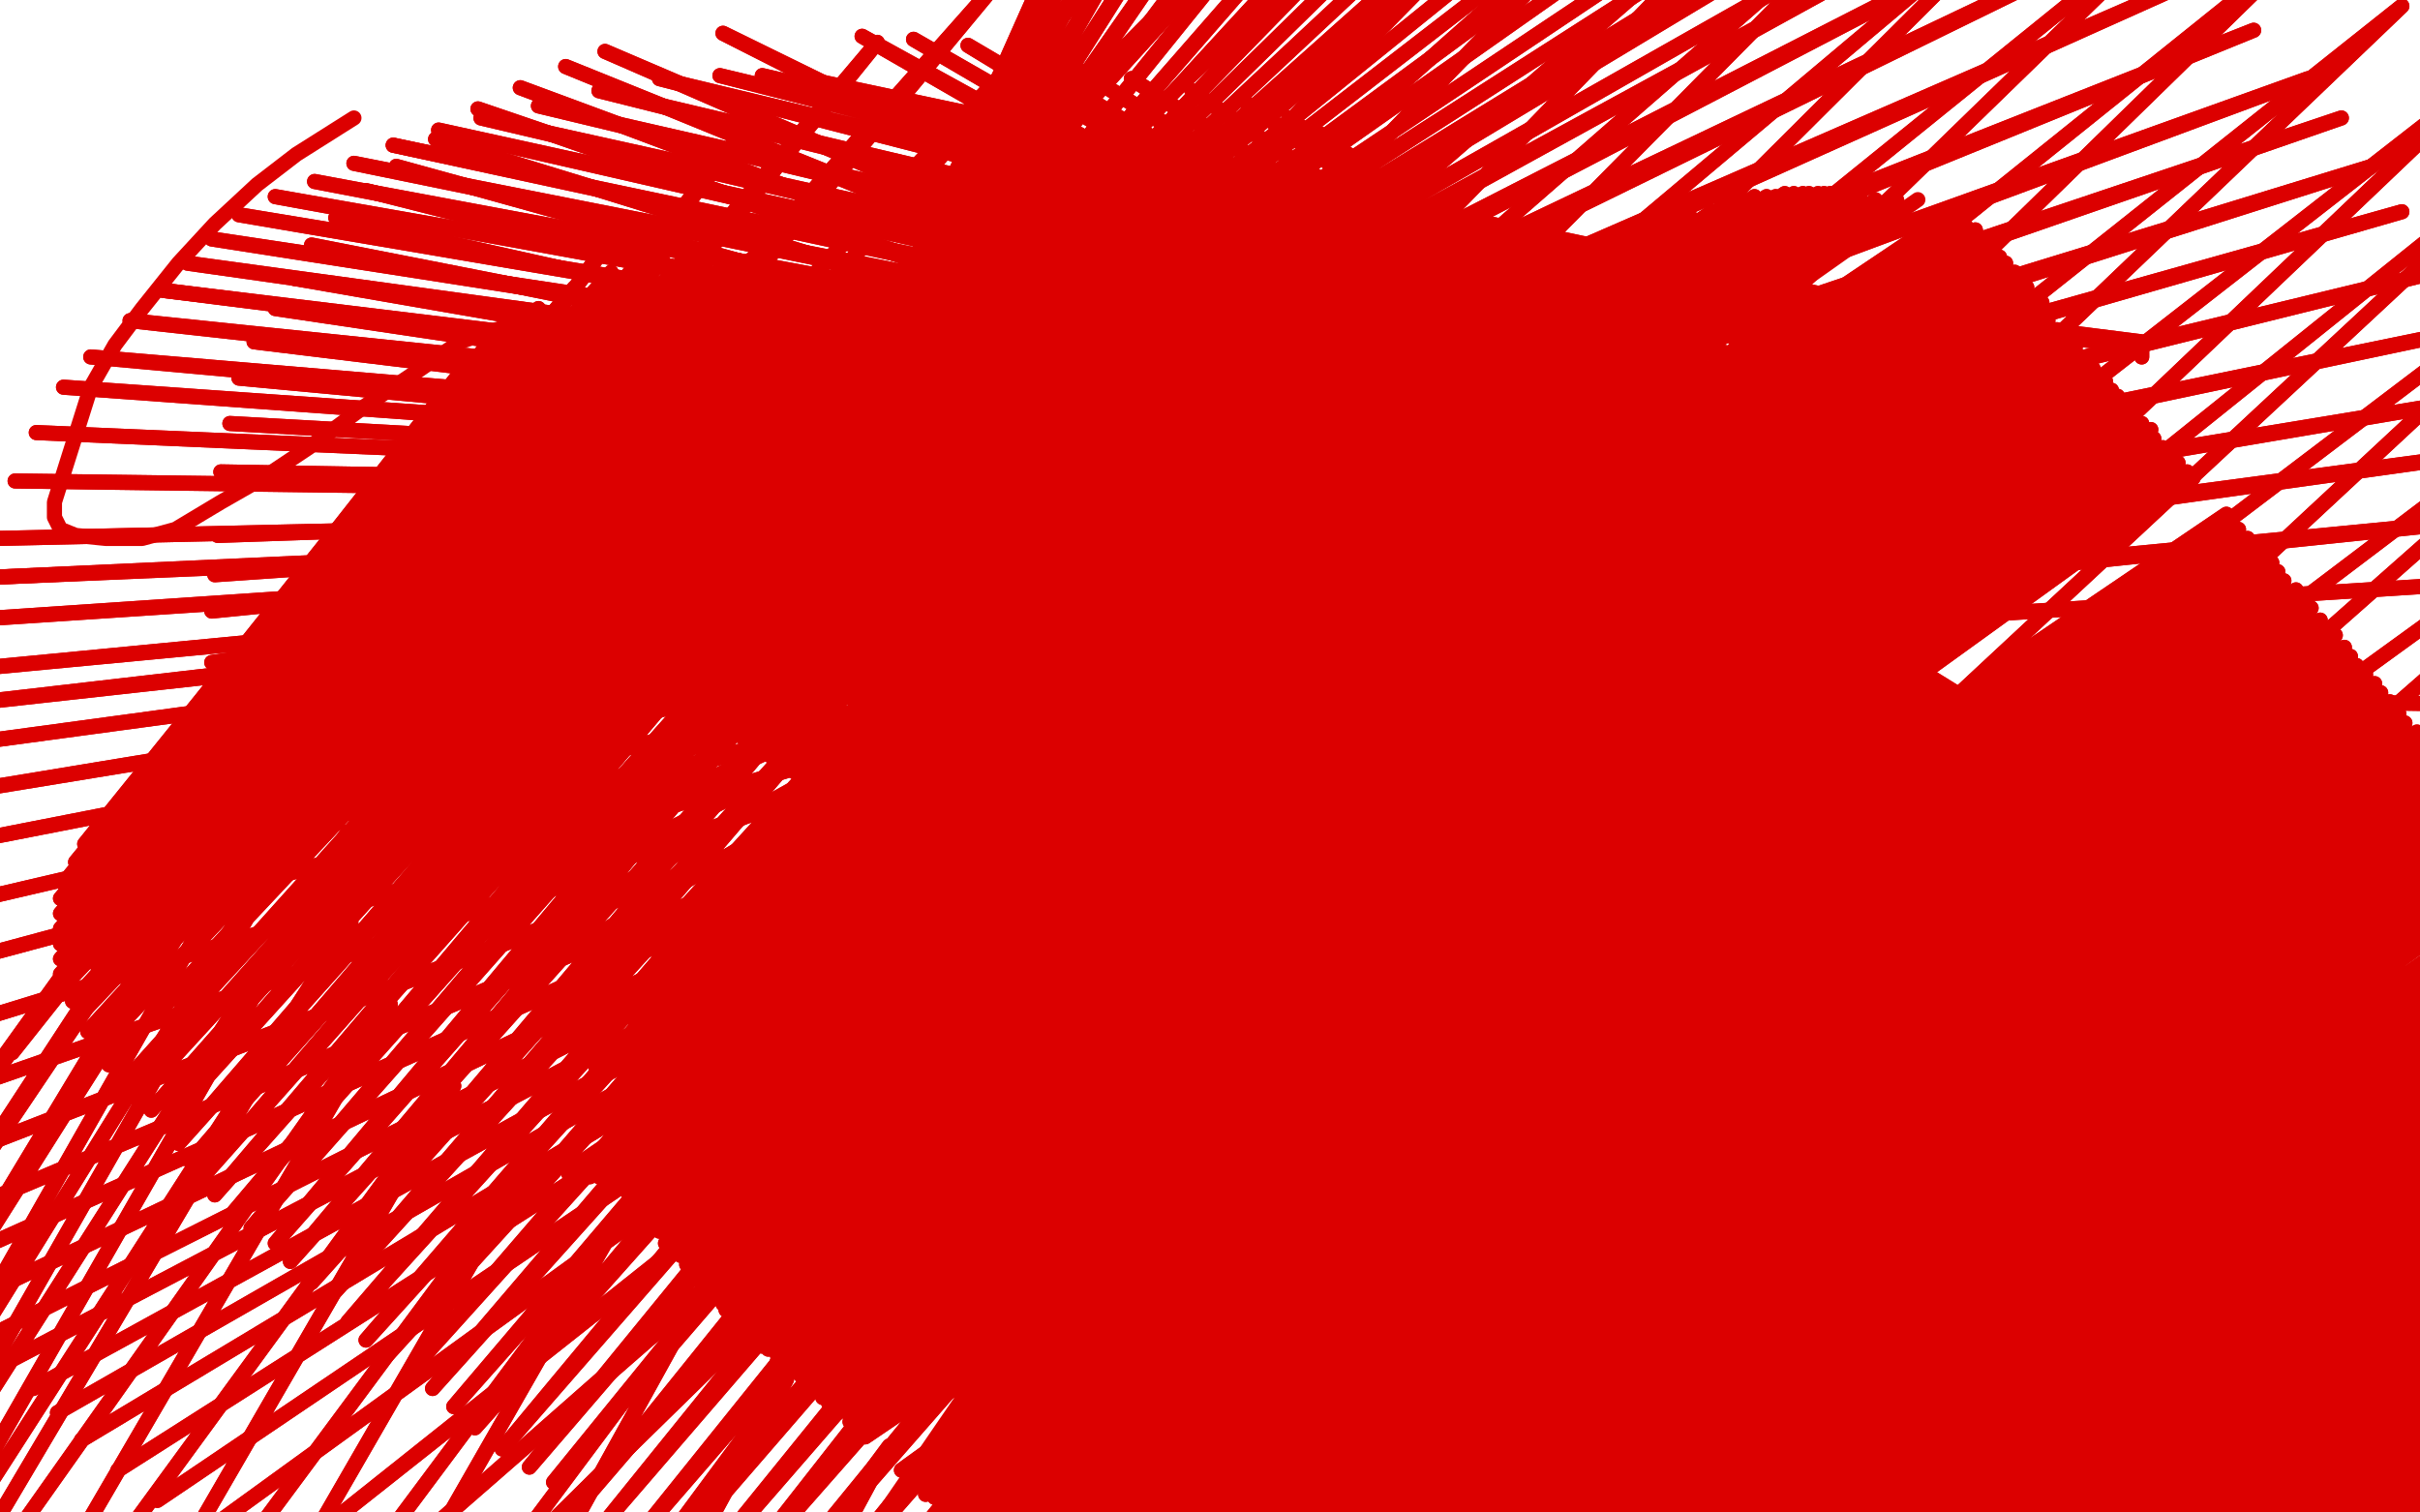 <?xml version="1.0" standalone="no"?>
<!DOCTYPE svg PUBLIC "-//W3C//DTD SVG 1.1//EN"
"http://www.w3.org/Graphics/SVG/1.1/DTD/svg11.dtd">

<svg width="800" height="500" version="1.1" xmlns="http://www.w3.org/2000/svg" xmlns:xlink="http://www.w3.org/1999/xlink" style="stroke-antialiasing: false"><desc>This SVG has been created on https://colorillo.com/</desc><rect x='0' y='0' width='800' height='500' style='fill: rgb(255,255,255); stroke-width:0' /><polyline points="117,39 98,51 98,51 85,61 85,61 71,74 71,74 59,87 59,87 47,102 47,102 38,114 38,114 30,128 30,128 18,166 18,171 20,175 25,177 35,178 47,178 58,175 73,166 87,158 102,148 121,134 139,122 152,113 164,109 173,106 179,105 186,105 190,105 195,105 199,106 201,110 202,115 202,120 202,125 202,130 199,134 196,136 195,138" style="fill: none; stroke: #dc0000; stroke-width: 5; stroke-linejoin: round; stroke-linecap: round; stroke-antialiasing: false; stroke-antialias: 0; opacity: 1.0"/>
<polyline points="194,140 194,140 341,105 192,140 350,105 187,140 363,100 178,141 379,95 169,143 394,92 162,144 413,87 157,145 427,86 154,146 440,85 152,147 453,84 151,148 462,83 150,148 469,83 150,148 475,83 150,149 479,83 149,149 482,83 148,151 484,83 147,153 486,83 145,153 488,84 144,154 489,86 143,155 491,87 143,157 494,88 141,158 496,91 139,161 498,94 139,162 502,98 139,166 508,108 139,168 514,122 139,172 517,136 138,175 518,152 138,175 519,176 137,175 519,197 137,175 519,219 137,176 519,236 137,176 519,251 137,177 519,263 138,177 519,271 139,178 517,279 139,178 515,286 141,178 510,295 143,178 505,304 145,178 498,315 147,178 491,328 148,179 485,338 149,179 479,349 150,180 473,360 150,181 470,367 151,181 467,371 152,182 465,375 152,182 464,376 153,182 464,377 153,182 464,378" style="fill: none; stroke: #dc0000; stroke-width: 5; stroke-linejoin: round; stroke-linecap: round; stroke-antialiasing: false; stroke-antialias: 0; opacity: 1.0"/>
<polyline points="464,378 154,182 464,378 154,183 464,379 154,183 465,383" style="fill: none; stroke: #dc0000; stroke-width: 5; stroke-linejoin: round; stroke-linecap: round; stroke-antialiasing: false; stroke-antialias: 0; opacity: 1.0"/>
<polyline points="194,140 341,105 192,140 350,105 187,140 363,100 178,141 379,95 169,143 394,92 162,144 413,87 157,145 427,86 154,146 440,85 152,147 453,84 151,148 462,83 150,148 469,83 150,148 475,83 150,149 479,83 149,149 482,83 148,151 484,83 147,153 486,83 145,153 488,84 144,154 489,86 143,155 491,87 143,157 494,88 141,158 496,91 139,161 498,94 139,162 502,98 139,166 508,108 139,168 514,122 139,172 517,136 138,175 518,152 138,175 519,176 137,175 519,197 137,175 519,219 137,176 519,236 137,176 519,251 137,177 519,263 138,177 519,271 139,178 517,279 139,178 515,286 141,178 510,295 143,178 505,304 145,178 498,315 147,178 491,328 148,179 485,338 149,179 479,349 150,180 473,360 150,181 470,367 151,181 467,371 152,182 465,375 152,182 464,376 153,182 464,377 153,182 464,378 154,182 464,378 154,183 464,379 154,183 465,383 154,183 467,391" style="fill: none; stroke: #dc0000; stroke-width: 5; stroke-linejoin: round; stroke-linecap: round; stroke-antialiasing: false; stroke-antialias: 0; opacity: 1.0"/>
<polyline points="727,249 720,253 720,253 718,256 718,256 715,260 715,260 712,263 712,263 711,265 711,265 710,266 710,266 709,266 709,266" style="fill: none; stroke: #dc0000; stroke-width: 5; stroke-linejoin: round; stroke-linecap: round; stroke-antialiasing: false; stroke-antialias: 0; opacity: 1.0"/>
<polyline points="708,267 459,113 459,113 708,270 708,270 459,113 459,113 708,273 708,273 459,113 459,113 708,275 708,275 459,113 459,113 708,277 459,113 708,280 459,113 708,282 459,113 707,283 459,113 706,284 459,113 705,284 459,113 705,284 456,105 705,284 455,105 705,284 452,105 705,284 449,106 705,284 445,107 705,285 439,109 705,286 433,112 705,287 427,114 705,287 419,118 705,288 413,120 705,288 405,123 706,288 397,127 706,288 391,131 707,288 384,136 707,289 377,142 707,290 371,146 707,291 364,152 707,292 357,157 707,292 351,163 708,293 344,170 708,293 339,175 708,294 333,182 708,295 328,189 708,296 324,196 708,296 320,203 708,297 314,213 708,297 309,221 708,298 305,228 708,299 300,236 708,300 296,245 708,300 293,252 708,303 291,258 708,306 289,265 708,306 288,272 708,306 287,283 708,306 286,293 708,306 286,304 708,306 286,312 708,306 285,320 708,306 285,328 708,306 285,332 708,306 285,338 708,306 285,343 708,307 285,349 708,308 285,354 707,308 285,359 707,309 285,363 707,310 285,367 707,311 285,371 707,312 285,375 707,313 285,379 707,314 285,382 707,315 285,384 707,315 286,388 706,315 287,391 706,316 287,394 706,317 288,396 706,318 288,398 706,319 288,400 706,319 289,402 706,319 290,404 706,319 291,406 706,319 292,411" style="fill: none; stroke: #dc0000; stroke-width: 5; stroke-linejoin: round; stroke-linecap: round; stroke-antialiasing: false; stroke-antialias: 0; opacity: 1.0"/>
<polyline points="301,438 705,321 302,441 705,322 303,443 705,322 304,445 705,323 305,446 705,323 305,448 705,323 305,449 705,323 306,450" style="fill: none; stroke: #dc0000; stroke-width: 5; stroke-linejoin: round; stroke-linecap: round; stroke-antialiasing: false; stroke-antialias: 0; opacity: 1.0"/>
<polyline points="292,411 705,319 295,414 705,319 296,418 705,319 297,423 705,319 299,427 705,319 300,431 705,320 301,434 705,321 301,438" style="fill: none; stroke: #dc0000; stroke-width: 5; stroke-linejoin: round; stroke-linecap: round; stroke-antialiasing: false; stroke-antialias: 0; opacity: 1.0"/>
<polyline points="306,450 705,323 307,450 705,323 308,451 705,323 309,452 704,323 309,453 704,323 309,454" style="fill: none; stroke: #dc0000; stroke-width: 5; stroke-linejoin: round; stroke-linecap: round; stroke-antialiasing: false; stroke-antialias: 0; opacity: 1.0"/>
<polyline points="708,267 459,113 459,113 708,270 708,270 459,113 459,113 708,273 708,273 459,113 459,113 708,275 708,275 459,113 708,277 459,113 708,280 459,113 708,282 459,113 707,283 459,113 706,284 459,113 705,284 459,113 705,284 456,105 705,284 455,105 705,284 452,105 705,284 449,106 705,284 445,107 705,285 439,109 705,286 433,112 705,287 427,114 705,287 419,118 705,288 413,120 705,288 405,123 706,288 397,127 706,288 391,131 707,288 384,136 707,289 377,142 707,290 371,146 707,291 364,152 707,292 357,157 707,292 351,163 708,293 344,170 708,293 339,175 708,294 333,182 708,295 328,189 708,296 324,196 708,296 320,203 708,297 314,213 708,297 309,221 708,298 305,228 708,299 300,236 708,300 296,245 708,300 293,252 708,303 291,258 708,306 289,265 708,306 288,272 708,306 287,283 708,306 286,293 708,306 286,304 708,306 286,312 708,306 285,320 708,306 285,328 708,306 285,332 708,306 285,338 708,306 285,343 708,307 285,349 708,308 285,354 707,308 285,359 707,309 285,363 707,310 285,367 707,311 285,371 707,312 285,375 707,313 285,379 707,314 285,382 707,315 285,384 707,315 286,388 706,315 287,391 706,316 287,394 706,317 288,396 706,318 288,398 706,319 288,400 706,319 289,402 706,319 290,404 706,319 291,406 706,319 292,411 705,319 295,414 705,319 296,418 705,319 297,423 705,319 299,427 705,319 300,431 705,320 301,434 705,321 301,438 705,321 302,441 705,322 303,443 705,322 304,445 705,323 305,446 705,323 305,448 705,323 305,449 705,323 306,450 705,323 307,450 705,323 308,451 705,323 309,452 704,323 309,453 704,323 309,454 704,323 309,455 704,323 310,455 704,323 311,456 704,323 314,460" style="fill: none; stroke: #dc0000; stroke-width: 5; stroke-linejoin: round; stroke-linecap: round; stroke-antialiasing: false; stroke-antialias: 0; opacity: 1.0"/>
<polyline points="224,304 539,79 222,306 545,78 221,308 552,74 220,310 559,72 220,311 566,70 220,312 571,68 219,314 576,66 218,315" style="fill: none; stroke: #dc0000; stroke-width: 5; stroke-linejoin: round; stroke-linecap: round; stroke-antialiasing: false; stroke-antialias: 0; opacity: 1.0"/>
<polyline points="456,135 287,275 287,275 462,126 462,126 277,276 277,276 468,122 468,122 265,284 265,284 475,118 475,118 257,288 257,288 481,113 481,113 251,292 251,292 489,109 489,109 247,293 247,293 496,105 496,105 243,296 243,296 502,101 240,297 506,98 237,297 511,94 235,298 516,91 232,299 522,88 229,301 527,85 226,302 533,83 224,304" style="fill: none; stroke: #dc0000; stroke-width: 5; stroke-linejoin: round; stroke-linecap: round; stroke-antialiasing: false; stroke-antialias: 0; opacity: 1.0"/>
<polyline points="218,315 580,65 218,318 584,65 217,320 587,65 214,323 590,64 213,328 593,64 212,332 596,64 211,335 598,64 210,338 601,64 210,341 603,64 209,344 605,64 209,347 607,65 209,351 609,65 209,354 611,65 208,358 615,66 208,362" style="fill: none; stroke: #dc0000; stroke-width: 5; stroke-linejoin: round; stroke-linecap: round; stroke-antialiasing: false; stroke-antialias: 0; opacity: 1.0"/>
<polyline points="646,70 198,371 198,371 647,71 647,71 198,371 198,371" style="fill: none; stroke: #dc0000; stroke-width: 5; stroke-linejoin: round; stroke-linecap: round; stroke-antialiasing: false; stroke-antialias: 0; opacity: 1.0"/>
<polyline points="456,135 287,275 287,275 462,126 462,126 277,276 277,276 468,122 468,122 265,284 265,284 475,118 475,118 257,288 257,288 481,113 481,113 251,292 251,292 489,109 489,109 247,293 247,293 496,105 496,105 243,296 502,101 240,297 506,98 237,297 511,94 235,298 516,91 232,299 522,88 229,301 527,85 226,302 533,83 224,304 539,79 222,306 545,78 221,308 552,74 220,310 559,72 220,311 566,70 220,312 571,68 219,314 576,66 218,315 580,65 218,318 584,65 217,320 587,65 214,323 590,64 213,328 593,64 212,332 596,64 211,335 598,64 210,338 601,64 210,341 603,64 209,344 605,64 209,347 607,65 209,351 609,65 209,354 611,65 208,358 615,66 208,362 620,66 208,363 627,66 208,367 634,66 205,368" style="fill: none; stroke: #dc0000; stroke-width: 5; stroke-linejoin: round; stroke-linecap: round; stroke-antialiasing: false; stroke-antialias: 0; opacity: 1.0"/>
<polyline points="198,371 648,74 198,371 648,74 188,387 648,74 188,388 648,74 189,389 648,74 191,389 648,74 193,389 649,74 195,389 649,74 198,389 650,75 200,390 653,76 202,391 654,78 205,393 656,79 208,396 659,83 209,399 661,85 213,402 663,87 215,404 666,90 218,407 668,92 220,411 670,95 222,413 672,98 225,415 675,100 227,418 676,103 230,419 677,106 231,423 680,109 234,424 681,110 235,427 683,113 237,429 685,114 239,431 686,117 240,433 688,118 242,435 689,120 244,437 691,122 245,439 692,122 248,441 694,125 250,442" style="fill: none; stroke: #dc0000; stroke-width: 5; stroke-linejoin: round; stroke-linecap: round; stroke-antialiasing: false; stroke-antialias: 0; opacity: 1.0"/>
<polyline points="250,442 696,126 252,445 698,129 254,446 700,131 257,448 702,133 259,450 704,135 261,452 706,138 264,454 708,140 266,457 711,142 269,459 712,145 272,462 715,148 274,464 717,150 277,467 720,153 281,470 723,156 283,472 725,158 286,475 736,170 298,486 738,172 301,489 740,175 304,491 743,178 306,494 745,181 309,495 747,183 312,498 751,186 314,501 753,189 317,503 755,192 320,507 759,195 322,510 761,198 325,513 764,201 328,517 767,205 331,520 768,208 335,523 772,210 337,525 775,214 340,529 777,217 343,531 779,220 345,533 782,223 349,537 785,226 351,540 787,229 353,542 790,232 356,546 793,236 359,549 795,239 362,553 799,242 364,556 801,245 368,560 803,249 370,564 806,253 374,567 808,256 376,570 811,259 379,572 813,263 383,576 816,266 386,579 819,270 388,581 821,273 392,585 825,276 396,588 827,280 398,591 830,284 401,594 833,286 403,597 834,288 405,599 838,292 407,602 839,294 410,605 843,297 412,608 844,300 414,611 847,303 417,612 848,306 419,616 851,309 422,617 853,312 424,620 855,315 427,623 858,318 430,625 860,321 432,629 862,324 435,632 865,328 438,636 867,332 441,640 870,336 443,643 872,339 446,647 874,342 449,650 877,345 451,653 880,349 454,656 882,352 456,660 885,355 459,663 886,359 462,665 890,363 464,668 892,365 467,672 894,367 471,674 897,371 473,677 899,375 475,680 902,378 479,684 904,381 481,687 907,384 483,690 909,389 485,694 911,392 488,697 914,395 490,700 917,398 493,704 918,401 496,706 921,403 498,708 922,406 499,711 925,408 502,712 926,411 503,715 928,414 505,718 930,416 507,721 932,419 510,725 934,423 512,728 937,426 515,731 939,430 517,735 942,433 519,738 943,437 522,742 946,441 523,745 948,444 526,748 950,447 528,751 952,450 530,755" style="fill: none; stroke: #dc0000; stroke-width: 5; stroke-linejoin: round; stroke-linecap: round; stroke-antialiasing: false; stroke-antialias: 0; opacity: 1.0"/>
<polyline points="646,70 198,371 198,371 647,71 647,71 198,371 648,74 198,371 648,74 188,387 648,74 188,388 648,74 189,389 648,74 191,389 648,74 193,389 649,74 195,389 649,74 198,389 650,75 200,390 653,76 202,391 654,78 205,393 656,79 208,396 659,83 209,399 661,85 213,402 663,87 215,404 666,90 218,407 668,92 220,411 670,95 222,413 672,98 225,415 675,100 227,418 676,103 230,419 677,106 231,423 680,109 234,424 681,110 235,427 683,113 237,429 685,114 239,431 686,117 240,433 688,118 242,435 689,120 244,437 691,122 245,439 692,122 248,441 694,125 250,442 696,126 252,445 698,129 254,446 700,131 257,448 702,133 259,450 704,135 261,452 706,138 264,454 708,140 266,457 711,142 269,459 712,145 272,462 715,148 274,464 717,150 277,467 720,153 281,470 723,156 283,472 725,158 286,475 736,170 298,486 738,172 301,489 740,175 304,491 743,178 306,494 745,181 309,495 747,183 312,498 751,186 314,501 753,189 317,503 755,192 320,507 759,195 322,510 761,198 325,513 764,201 328,517 767,205 331,520 768,208 335,523 772,210 337,525 775,214 340,529 777,217 343,531 779,220 345,533 782,223 349,537 785,226 351,540 787,229 353,542 790,232 356,546 793,236 359,549 795,239 362,553 799,242 364,556 801,245 368,560 803,249 370,564 806,253 374,567 808,256 376,570 811,259 379,572 813,263 383,576 816,266 386,579 819,270 388,581 821,273 392,585 825,276 396,588 827,280 398,591 830,284 401,594 833,286 403,597 834,288 405,599 838,292 407,602 839,294 410,605 843,297 412,608 844,300 414,611 847,303 417,612 848,306 419,616 851,309 422,617 853,312 424,620 855,315 427,623 858,318 430,625 860,321 432,629 862,324 435,632 865,328 438,636 867,332 441,640 870,336 443,643 872,339 446,647 874,342 449,650 877,345 451,653 880,349 454,656 882,352 456,660 885,355 459,663 886,359 462,665 890,363 464,668 892,365 467,672 894,367 471,674 897,371 473,677 899,375 475,680 902,378 479,684 904,381 481,687 907,384 483,690 909,389 485,694 911,392 488,697 914,395 490,700 917,398 493,704 918,401 496,706 921,403 498,708 922,406 499,711 925,408 502,712 926,411 503,715 928,414 505,718 930,416 507,721 932,419 510,725 934,423 512,728 937,426 515,731 939,430 517,735 942,433 519,738 943,437 522,742 946,441 523,745 948,444 526,748 950,447 528,751 952,450 530,755 953,454 531,757 955,455 533,759 956,458 534,761 956,462 537,766" style="fill: none; stroke: #dc0000; stroke-width: 5; stroke-linejoin: round; stroke-linecap: round; stroke-antialiasing: false; stroke-antialias: 0; opacity: 1.0"/>
<polyline points="646,193 462,73 462,73 646,193 646,193 455,66 455,66 646,193 646,193 449,58 449,58 626,179 626,179 443,51 443,51 620,178 620,178 436,44 436,44 614,175 614,175 426,39 426,39 607,172 607,172 412,34 412,34 598,170 394,30 590,166 374,26 582,164 355,22 575,162 337,19 566,160 320,15 555,158 302,13 548,157 285,12 535,156 239,11 525,156 200,17 519,156 187,22 515,156 172,29 510,156 158,36 503,156 144,46 498,156 131,55 494,156 121,63 492,157 111,72 490,157 103,81 490,159 97,92 489,160 91,102 488,161 84,113 487,162 79,125 486,163 76,140 484,163 73,156 481,163 72,177 477,162 71,190 471,162 70,202 463,161 70,219 458,160 73,234 452,159 91,253 449,159 117,268 446,159 143,282 444,159 159,293 443,160 169,301 441,161 174,310 440,162 181,319 440,162 185,328 440,162 191,341 440,162 197,353 443,161 204,370 446,158 211,388 450,156 221,405 455,153 230,419 459,153 240,432 462,153 250,442 462,153 257,450 462,153 265,455 462,153 273,458" style="fill: none; stroke: #dc0000; stroke-width: 5; stroke-linejoin: round; stroke-linecap: round; stroke-antialiasing: false; stroke-antialias: 0; opacity: 1.0"/>
<polyline points="646,193 462,73 462,73 646,193 646,193 455,66 455,66 646,193 646,193 449,58 449,58 626,179 626,179 443,51 443,51 620,178 620,178 436,44 436,44 614,175 614,175 426,39 426,39 607,172 607,172 412,34 598,170 394,30 590,166 374,26 582,164 355,22 575,162 337,19 566,160 320,15 555,158 302,13 548,157 285,12 535,156 239,11 525,156 200,17 519,156 187,22 515,156 172,29 510,156 158,36 503,156 144,46 498,156 131,55 494,156 121,63 492,157 111,72 490,157 103,81 490,159 97,92 489,160 91,102 488,161 84,113 487,162 79,125 486,163 76,140 484,163 73,156 481,163 72,177 477,162 71,190 471,162 70,202 463,161 70,219 458,160 73,234 452,159 91,253 449,159 117,268 446,159 143,282 444,159 159,293 443,160 169,301 441,161 174,310 440,162 181,319 440,162 185,328 440,162 191,341 440,162 197,353 443,161 204,370 446,158 211,388 450,156 221,405 455,153 230,419 459,153 240,432 462,153 250,442 462,153 257,450 462,153 265,455 462,153 273,458" style="fill: none; stroke: #dc0000; stroke-width: 5; stroke-linejoin: round; stroke-linecap: round; stroke-antialiasing: false; stroke-antialias: 0; opacity: 1.0"/>
<polyline points="708,118 708,113 708,113 304,62 304,62 702,113 702,113 304,62 304,62 694,113 694,113 304,62 304,62 686,115 686,115 271,27 271,27 679,118 679,118 262,25 262,25 672,122 672,122 252,25 252,25 664,127 238,25 655,131 218,26 642,135 198,30 629,138 178,35 615,140 159,39 601,143 145,43 591,145 130,48" style="fill: none; stroke: #dc0000; stroke-width: 5; stroke-linejoin: round; stroke-linecap: round; stroke-antialiasing: false; stroke-antialias: 0; opacity: 1.0"/>
<polyline points="54,96 554,159 43,106 550,162 30,118 547,165 21,128 545,166 12,143 542,166 5,159 541,166 -1,178 538,166 -6,191" style="fill: none; stroke: #dc0000; stroke-width: 5; stroke-linejoin: round; stroke-linecap: round; stroke-antialiasing: false; stroke-antialias: 0; opacity: 1.0"/>
<polyline points="130,48 583,146 117,54 576,148 104,60 569,149 91,65 564,151 79,71 561,153 70,79 558,155 62,87 556,157 54,96" style="fill: none; stroke: #dc0000; stroke-width: 5; stroke-linejoin: round; stroke-linecap: round; stroke-antialiasing: false; stroke-antialias: 0; opacity: 1.0"/>
<polyline points="-6,191 536,168 -12,205 534,169 -18,222 531,170 -23,234 528,173 -27,248 526,173 -32,265 523,174 -35,283 522,174 -36,304 520,174 -36,324 519,175 -36,346 519,175 -32,367 518,175 -27,387 518,176 -21,404 518,177 -16,417 518,178 -10,430 518,179 -4,442 518,179 3,450 518,180 11,459 518,181 19,467 518,181 27,476 518,181 39,486 518,181 52,496 518,181 67,507 518,180 87,521 518,178 111,533 518,175 142,543 518,172 182,553 520,168 216,556" style="fill: none; stroke: #dc0000; stroke-width: 5; stroke-linejoin: round; stroke-linecap: round; stroke-antialiasing: false; stroke-antialias: 0; opacity: 1.0"/>
<polyline points="708,118 708,113 708,113 304,62 304,62 702,113 702,113 304,62 304,62 694,113 694,113 304,62 304,62 686,115 686,115 271,27 271,27 679,118 679,118 262,25 262,25 672,122 672,122 252,25 664,127 238,25 655,131 218,26 642,135 198,30 629,138 178,35 615,140 159,39 601,143 145,43 591,145 130,48 583,146 117,54 576,148 104,60 569,149 91,65 564,151 79,71 561,153 70,79 558,155 62,87 556,157 54,96 554,159 43,106 550,162 30,118 547,165 21,128 545,166 12,143 542,166 5,159 541,166 -1,178 538,166 -6,191 536,168 -12,205 534,169 -18,222 531,170 -23,234 528,173 -27,248 526,173 -32,265 523,174 -35,283 522,174 -36,304 520,174 -36,324 519,175 -36,346 519,175 -32,367 518,175 -27,387 518,176 -21,404 518,177 -16,417 518,178 -10,430 518,179 -4,442 518,179 3,450 518,180 11,459 518,181 19,467 518,181 27,476 518,181 39,486 518,181 52,496 518,181 67,507 518,180 87,521 518,178 111,533 518,175 142,543 518,172 182,553 520,168 216,556 523,164 254,556" style="fill: none; stroke: #dc0000; stroke-width: 5; stroke-linejoin: round; stroke-linecap: round; stroke-antialiasing: false; stroke-antialias: 0; opacity: 1.0"/>
<polyline points="257,216 336,22 336,22 253,214 253,214 340,9 340,9 252,212 252,212 344,-5 344,-5 252,210 252,210 351,-18 351,-18 252,206 252,206 354,-28 354,-28 252,201 252,201 360,-39 360,-39 252,197 252,197 363,-45 363,-45 253,193 253,193 368,-50 368,-50 253,190 373,-50 253,189 381,-50 253,189 390,-50 249,189 400,-50 247,189 411,-50 244,189 423,-50 244,189 437,-50 243,189 451,-50 242,189 462,-50 241,190 475,-50 241,190 486,-50 241,190 498,-50 241,190 510,-50 241,190 524,-50 241,190 538,-50 241,190 552,-50 241,190 567,-50 241,190 582,-50 241,190 600,-50 241,190 616,-50 242,190 633,-50 244,190 645,-50 246,190 657,-43 249,190 669,-39 253,190 685,-31 259,191 704,-21 267,193 724,-6 274,196 745,10 281,199 763,26 286,203 774,39 292,206 784,55 296,210 794,70 301,212 805,90 305,214 816,109 309,216 824,131 311,218 828,149 313,221 830,171 313,225 830,192 314,225 830,233 317,225 825,266 317,225 818,298 317,226 811,325 317,228 803,351 317,230 794,379 317,232 776,415 318,235 746,466 320,236 711,517 321,240 679,557 322,241 655,583" style="fill: none; stroke: #dc0000; stroke-width: 5; stroke-linejoin: round; stroke-linecap: round; stroke-antialiasing: false; stroke-antialias: 0; opacity: 1.0"/>
<polyline points="257,216 336,22 336,22 253,214 253,214 340,9 340,9 252,212 252,212 344,-5 344,-5 252,210 252,210 351,-18 351,-18 252,206 252,206 354,-28 354,-28 252,201 252,201 360,-39 360,-39 252,197 252,197 363,-45 363,-45 253,193 253,193 368,-50 253,190 373,-50 253,189 381,-50 253,189 390,-50 249,189 400,-50 247,189 411,-50 244,189 423,-50 244,189 437,-50 243,189 451,-50 242,189 462,-50 241,190 475,-50 241,190 486,-50 241,190 498,-50 241,190 510,-50 241,190 524,-50 241,190 538,-50 241,190 552,-50 241,190 567,-50 241,190 582,-50 241,190 600,-50 241,190 616,-50 242,190 633,-50 244,190 645,-50 246,190 657,-43 249,190 669,-39 253,190 685,-31 259,191 704,-21 267,193 724,-6 274,196 745,10 281,199 763,26 286,203 774,39 292,206 784,55 296,210 794,70 301,212 805,90 305,214 816,109 309,216 824,131 311,218 828,149 313,221 830,171 313,225 830,192 314,225 830,233 317,225 825,266 317,225 818,298 317,226 811,325 317,228 803,351 317,230 794,379 317,232 776,415 318,235 746,466 320,236 711,517 321,240 679,557 322,241 655,583" style="fill: none; stroke: #dc0000; stroke-width: 5; stroke-linejoin: round; stroke-linecap: round; stroke-antialiasing: false; stroke-antialias: 0; opacity: 1.0"/>
<polyline points="86,249 156,135 156,135 78,245 78,245 154,128 154,128 72,244 72,244 154,126 154,126 66,244 66,244 154,125 154,125 60,245 60,245 154,123 154,123 51,253 51,253 154,121 154,121 43,262 43,262 157,118 157,118 34,272 162,113 28,279 169,109 25,285 178,102 21,292 190,95 20,297 202,90 20,302 211,87 20,307 219,86 20,312 226,86 20,317 234,86 20,322 241,86 21,326 248,86 24,331 252,89 26,336 257,92 29,341 261,96 32,347 265,100 36,352 269,104 41,358 273,107 45,363 277,110 50,367 280,113 54,372 284,118 59,378 288,122 63,384 292,127 67,389 296,131 71,395 301,136 77,401 308,142 83,406 313,146 91,411 319,152 96,417 327,159 103,424 334,166 108,430 341,174 115,437 348,180 121,443 353,187 128,448 360,193 135,454 365,199 143,459 371,205 150,465 376,210 157,472 384,217 166,479 389,223 175,485 396,228 183,490 403,235 192,497 411,242 201,502 419,249 210,509 429,256 220,516 438,264 229,522 447,271 237,529 457,279 248,535 467,285 258,542 476,293 270,549 487,301 281,557 497,310 296,565 510,319 307,571 520,324 319,577 534,333 334,585 546,341 348,593 560,351 360,600 572,357" style="fill: none; stroke: #dc0000; stroke-width: 5; stroke-linejoin: round; stroke-linecap: round; stroke-antialiasing: false; stroke-antialias: 0; opacity: 1.0"/>
<polyline points="572,357 374,607 587,365 389,613 602,371 401,618 616,379 417,625 632,387 432,629 646,393 447,636 659,399 462,640 676,406 479,647 691,411 492,651 706,417 510,655 722,423 522,660 738,428 537,663 751,433 552,666 770,438 566,668 783,441" style="fill: none; stroke: #dc0000; stroke-width: 5; stroke-linejoin: round; stroke-linecap: round; stroke-antialiasing: false; stroke-antialias: 0; opacity: 1.0"/>
<polyline points="783,441 581,669 798,443 597,670 813,445 611,670 829,446 629,668 851,446 647,660 870,442 665,646 895,432 681,629 912,418 694,611 930,402 704,589 946,382 709,571 958,363 712,549 966,341 712,526 971,321 712,503 974,298 709,477 974,274 702,453 971,244 692,428 964,213 679,403 953,182 666,379 938,150 653,355 920,121 633,329 899,94 616,308 874,68 589,284 848,43 570,266 825,23 540,245 794,2 507,230 760,-17 471,215 724,-31 432,205 681,-43 392,200 639,-50 356,197 596,-50 311,197 551,-50 268,201 515,-50 226,212 471,-50 184,228 426,-39 140,249 375,-22 99,272 329,-5 63,295 290,14 32,319 250,38 4,348 202,79 -23,383 169,116 -45,415 149,146 -50,450 131,181 -50,481 119,214 -50,511 115,245 -50,534 115,275 -50,563 116,305 -50,585 129,332 -32,608 150,359 -7,630 174,386 21,651 200,411 51,671 228,434 86,691 260,456 123,708 294,478 164,719 334,495 207,729 378,509 251,734 423,518 296,735 468,523 340,735 515,523 385,725 563,521 432,710 611,510 473,691 659,494 511,669 704,476 546,646 744,455 576,620 779,436 602,594 808,413 618,571 831,390 632,546 848,371 638,529 860,355" style="fill: none; stroke: #dc0000; stroke-width: 5; stroke-linejoin: round; stroke-linecap: round; stroke-antialiasing: false; stroke-antialias: 0; opacity: 1.0"/>
<polyline points="86,249 156,135 156,135 78,245 78,245 154,128 154,128 72,244 72,244 154,126 154,126 66,244 66,244 154,125 154,125 60,245 60,245 154,123 154,123 51,253 51,253 154,121 154,121 43,262 43,262 157,118 34,272 162,113 28,279 169,109 25,285 178,102 21,292 190,95 20,297 202,90 20,302 211,87 20,307 219,86 20,312 226,86 20,317 234,86 20,322 241,86 21,326 248,86 24,331 252,89 26,336 257,92 29,341 261,96 32,347 265,100 36,352 269,104 41,358 273,107 45,363 277,110 50,367 280,113 54,372 284,118 59,378 288,122 63,384 292,127 67,389 296,131 71,395 301,136 77,401 308,142 83,406 313,146 91,411 319,152 96,417 327,159 103,424 334,166 108,430 341,174 115,437 348,180 121,443 353,187 128,448 360,193 135,454 365,199 143,459 371,205 150,465 376,210 157,472 384,217 166,479 389,223 175,485 396,228 183,490 403,235 192,497 411,242 201,502 419,249 210,509 429,256 220,516 438,264 229,522 447,271 237,529 457,279 248,535 467,285 258,542 476,293 270,549 487,301 281,557 497,310 296,565 510,319 307,571 520,324 319,577 534,333 334,585 546,341 348,593 560,351 360,600 572,357 374,607 587,365 389,613 602,371 401,618 616,379 417,625 632,387 432,629 646,393 447,636 659,399 462,640 676,406 479,647 691,411 492,651 706,417 510,655 722,423 522,660 738,428 537,663 751,433 552,666 770,438 566,668 783,441 581,669 798,443 597,670 813,445 611,670 829,446 629,668 851,446 647,660 870,442 665,646 895,432 681,629 912,418 694,611 930,402 704,589 946,382 709,571 958,363 712,549 966,341 712,526 971,321 712,503 974,298 709,477 974,274 702,453 971,244 692,428 964,213 679,403 953,182 666,379 938,150 653,355 920,121 633,329 899,94 616,308 874,68 589,284 848,43 570,266 825,23 540,245 794,2 507,230 760,-17 471,215 724,-31 432,205 681,-43 392,200 639,-50 356,197 596,-50 311,197 551,-50 268,201 515,-50 226,212 471,-50 184,228 426,-39 140,249 375,-22 99,272 329,-5 63,295 290,14 32,319 250,38 4,348 202,79 -23,383 169,116 -45,415 149,146 -50,450 131,181 -50,481 119,214 -50,511 115,245 -50,534 115,275 -50,563 116,305 -50,585 129,332 -32,608 150,359 -7,630 174,386 21,651 200,411 51,671 228,434 86,691 260,456 123,708 294,478 164,719 334,495 207,729 378,509 251,734 423,518 296,735 468,523 340,735 515,523 385,725 563,521 432,710 611,510 473,691 659,494 511,669 704,476 546,646 744,455 576,620 779,436 602,594 808,413 618,571 831,390 632,546 848,371 638,529 860,355 641,514 865,341 641,504 866,330 639,497 864,319 633,495 845,312" style="fill: none; stroke: #dc0000; stroke-width: 5; stroke-linejoin: round; stroke-linecap: round; stroke-antialiasing: false; stroke-antialias: 0; opacity: 1.0"/>
</svg>
